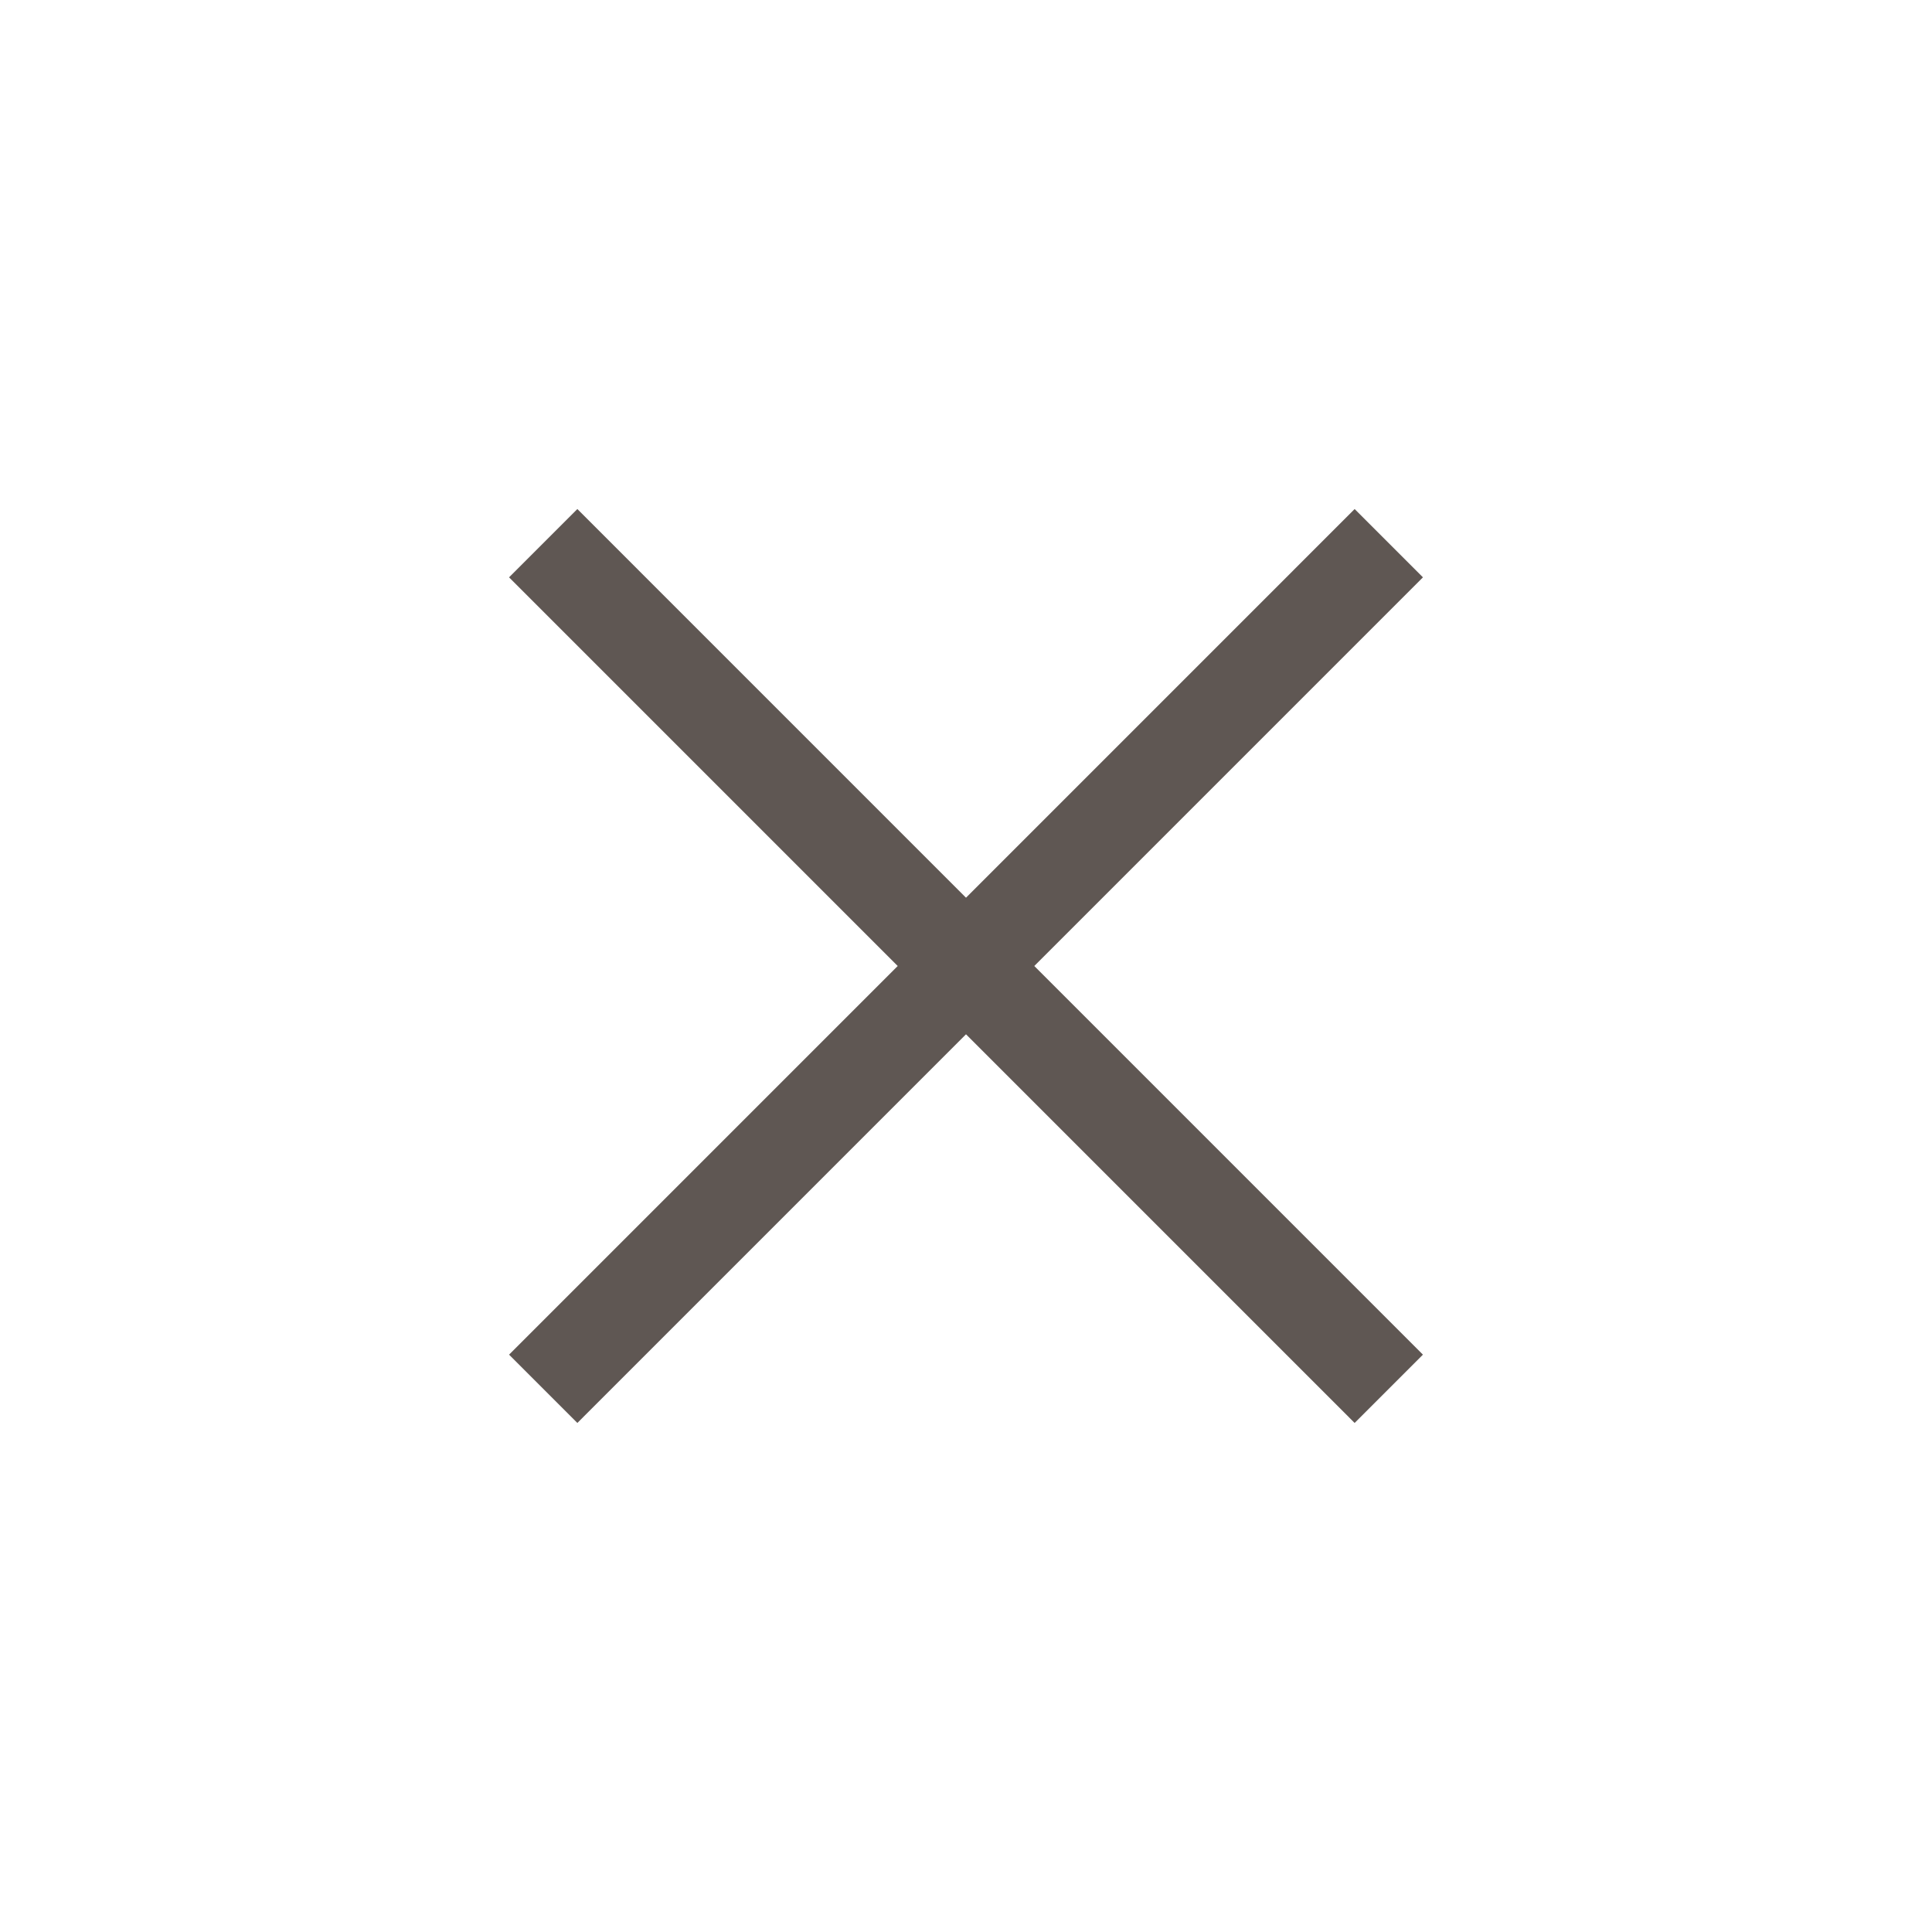 <svg xmlns="http://www.w3.org/2000/svg" xmlns:xlink="http://www.w3.org/1999/xlink" version="1.0" x="0px" y="0px" viewBox="0 0 100 100" enable-background="new 0 0 100 100" xml:space="preserve" aria-hidden="true" width="100px" height="100px" style="fill:url(#CerosGradient_id2e59bd25c);"><defs><linearGradient class="cerosgradient" data-cerosgradient="true" id="CerosGradient_id2e59bd25c" gradientUnits="userSpaceOnUse" x1="50%" y1="100%" x2="50%" y2="0%"><stop offset="0%" stop-color="#5F5753"/><stop offset="100%" stop-color="#5F5753"/></linearGradient><linearGradient/></defs><polygon points="73.651,29.883 70.116,26.348 50,46.465 29.884,26.348 26.349,29.883 46.465,50 26.349,70.117 29.884,73.652   50,53.535 70.116,73.652 73.651,70.117 53.535,50 " style="fill:url(#CerosGradient_id2e59bd25c);"/></svg>